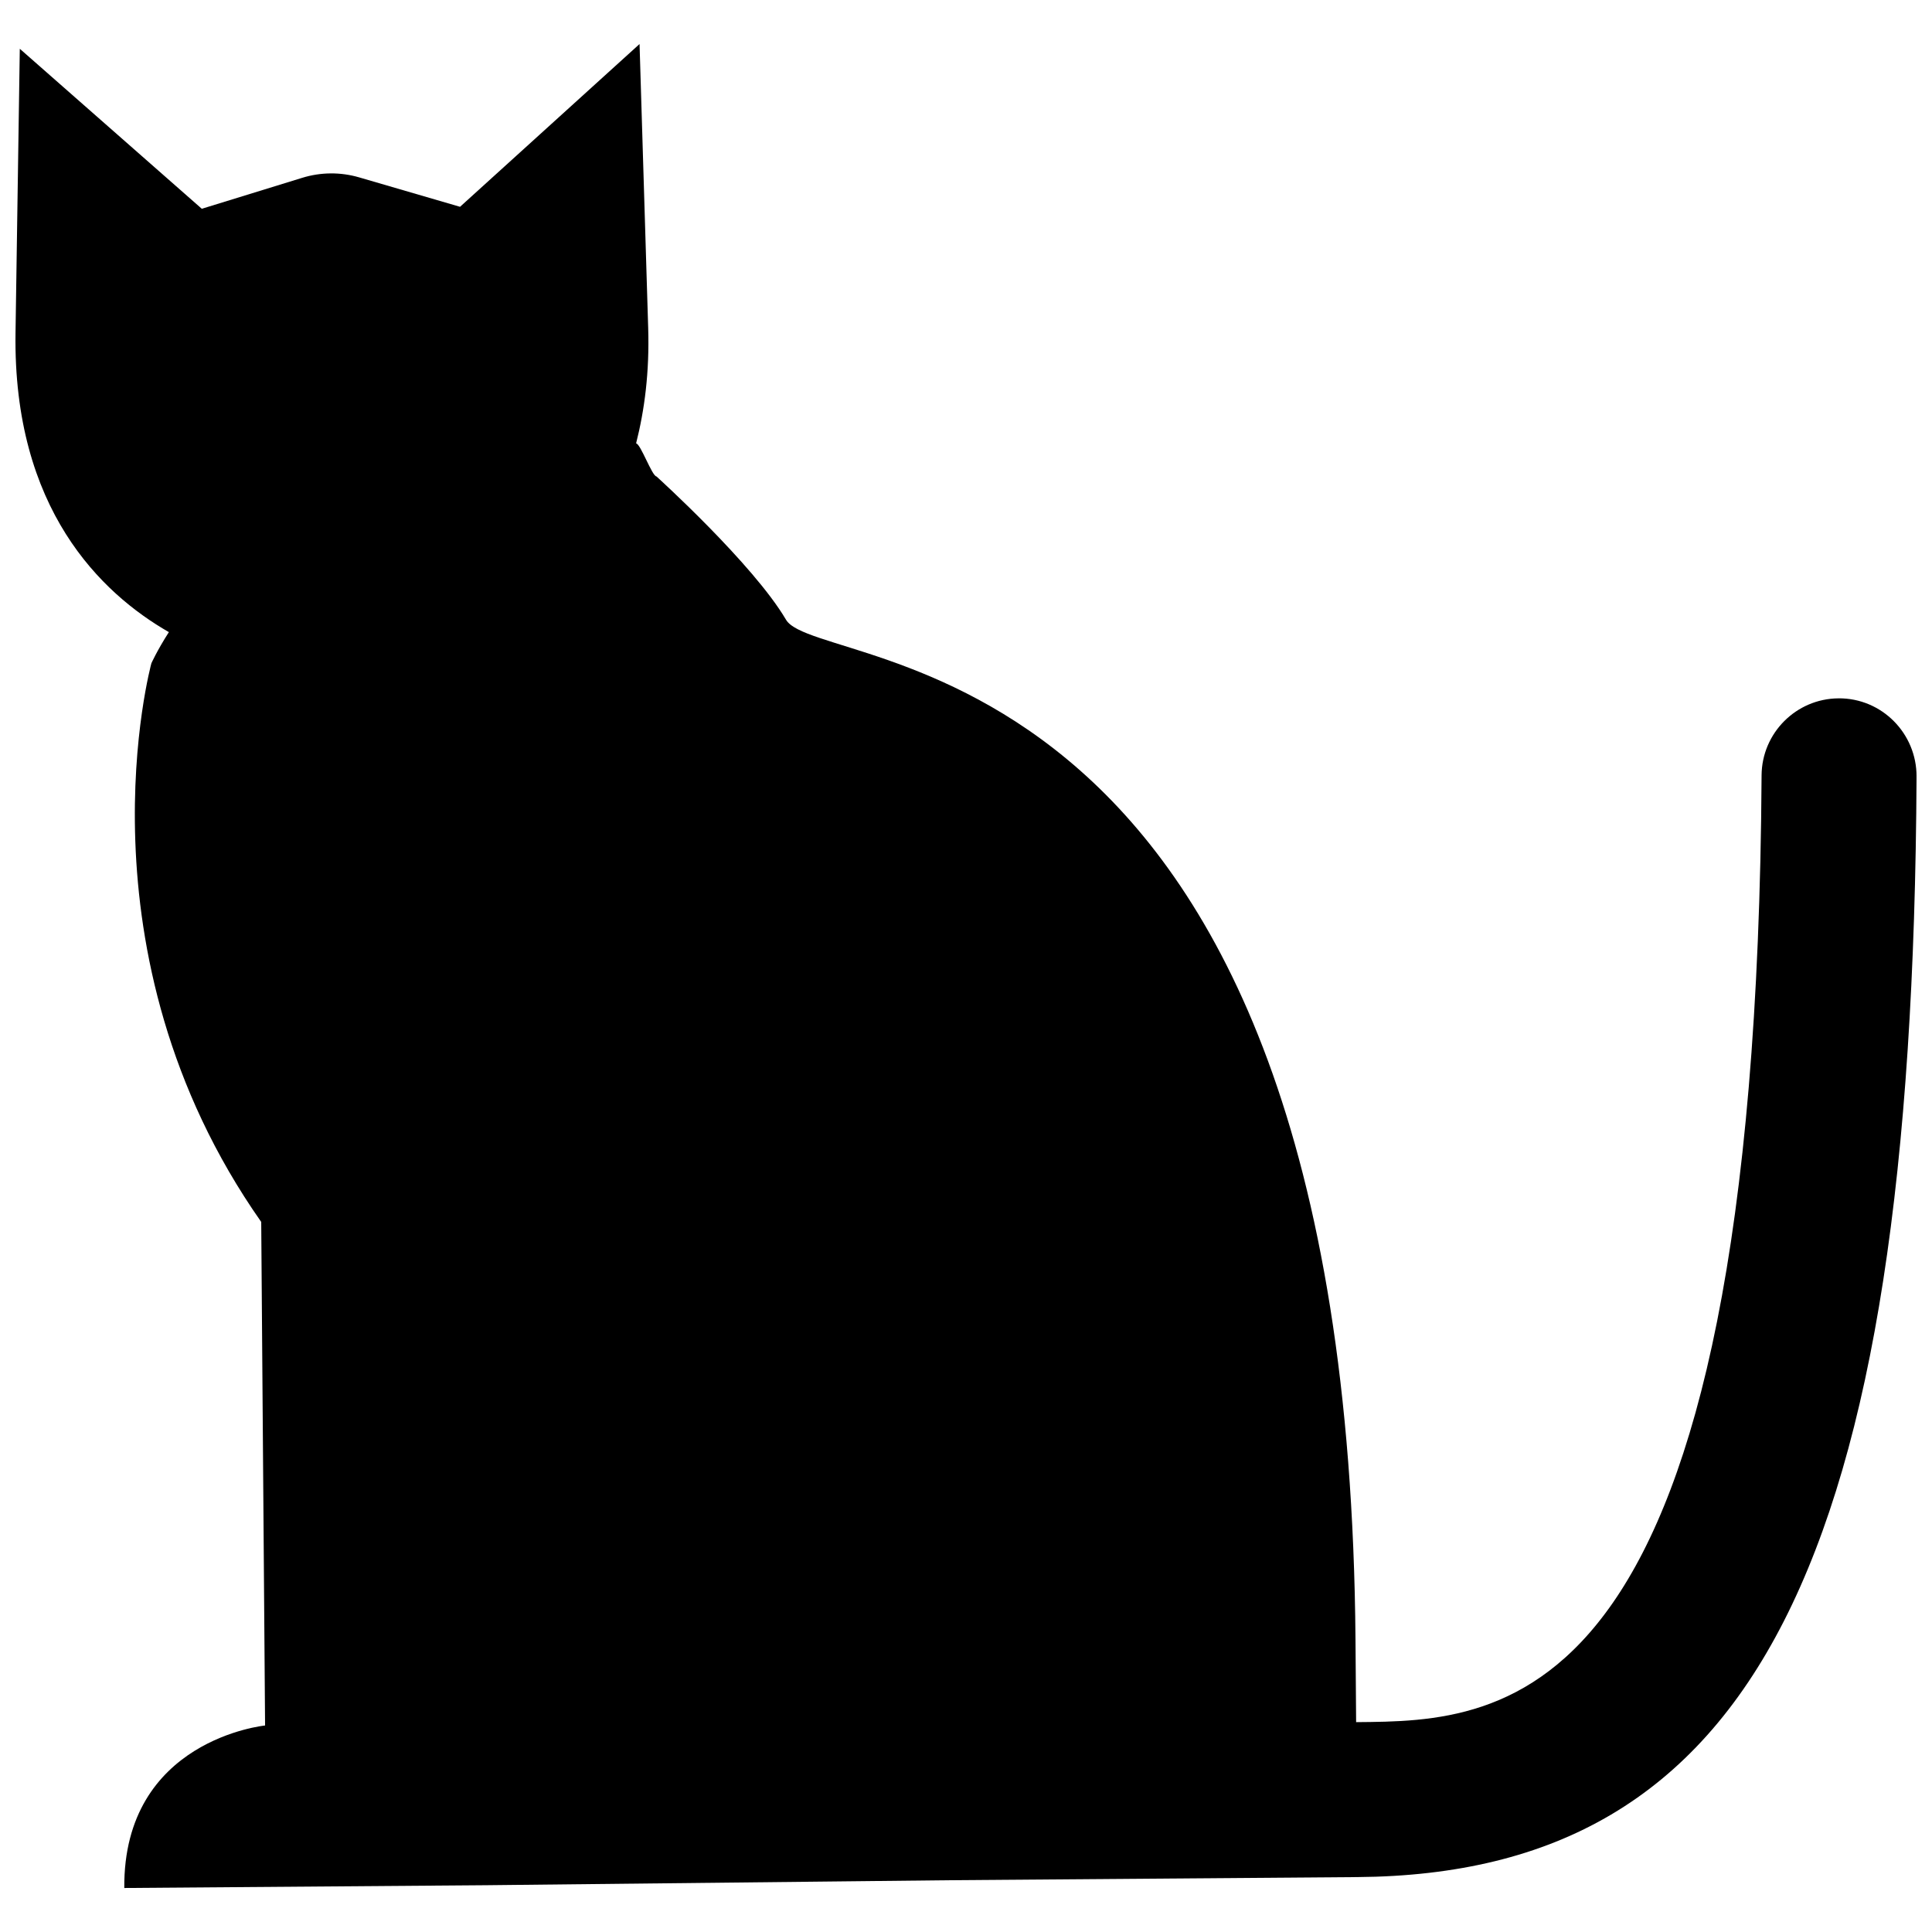 <?xml version="1.0" encoding="UTF-8"?>
<!-- Uploaded to: SVG Repo, www.svgrepo.com, Generator: SVG Repo Mixer Tools -->
<svg width="800px" height="800px" version="1.1" viewBox="144 144 512 512" xmlns="http://www.w3.org/2000/svg">
 <defs>
  <clipPath id="a">
   <path d="m148.09 155h503.81v490h-503.81z"/>
  </clipPath>
 </defs>
 <g clip-path="url(#a)">
  <path d="m631.2 329.07c-11.211 0.086-20.297 9.203-20.363 20.414-1.445 250.08-67.547 250.59-107.45 250.9l-0.168-21.855c-2.051-268.61-142.25-255.55-150.92-270.3-8.672-14.746-34.32-37.961-34.32-37.961-1.215-0.133-4.211-8.656-5.406-8.766 2.246-8.867 3.562-18.887 3.203-30.57-2.289-75.266-2.289-75.266-2.289-75.266l-47.574 43.137-26.742-7.801c-4.926-1.438-10.168-1.395-15.07 0.117l-26.621 8.207-48.234-42.402-1.133 75.289c-0.699 46.672 22.723 69.027 40.641 79.305-3.164 4.938-4.637 8.266-4.637 8.266 0.004 0.004-21.055 76.566 29.109 148.04l1.023 133.45s-37.613 3.707-37.312 43.062l95.809-0.734 123.18-1.328 107.78-0.828c104.91-0.809 147.19-82.984 148.2-291.62 0.055-11.477-9.23-20.855-20.707-20.762z"/>
 </g>
</svg>